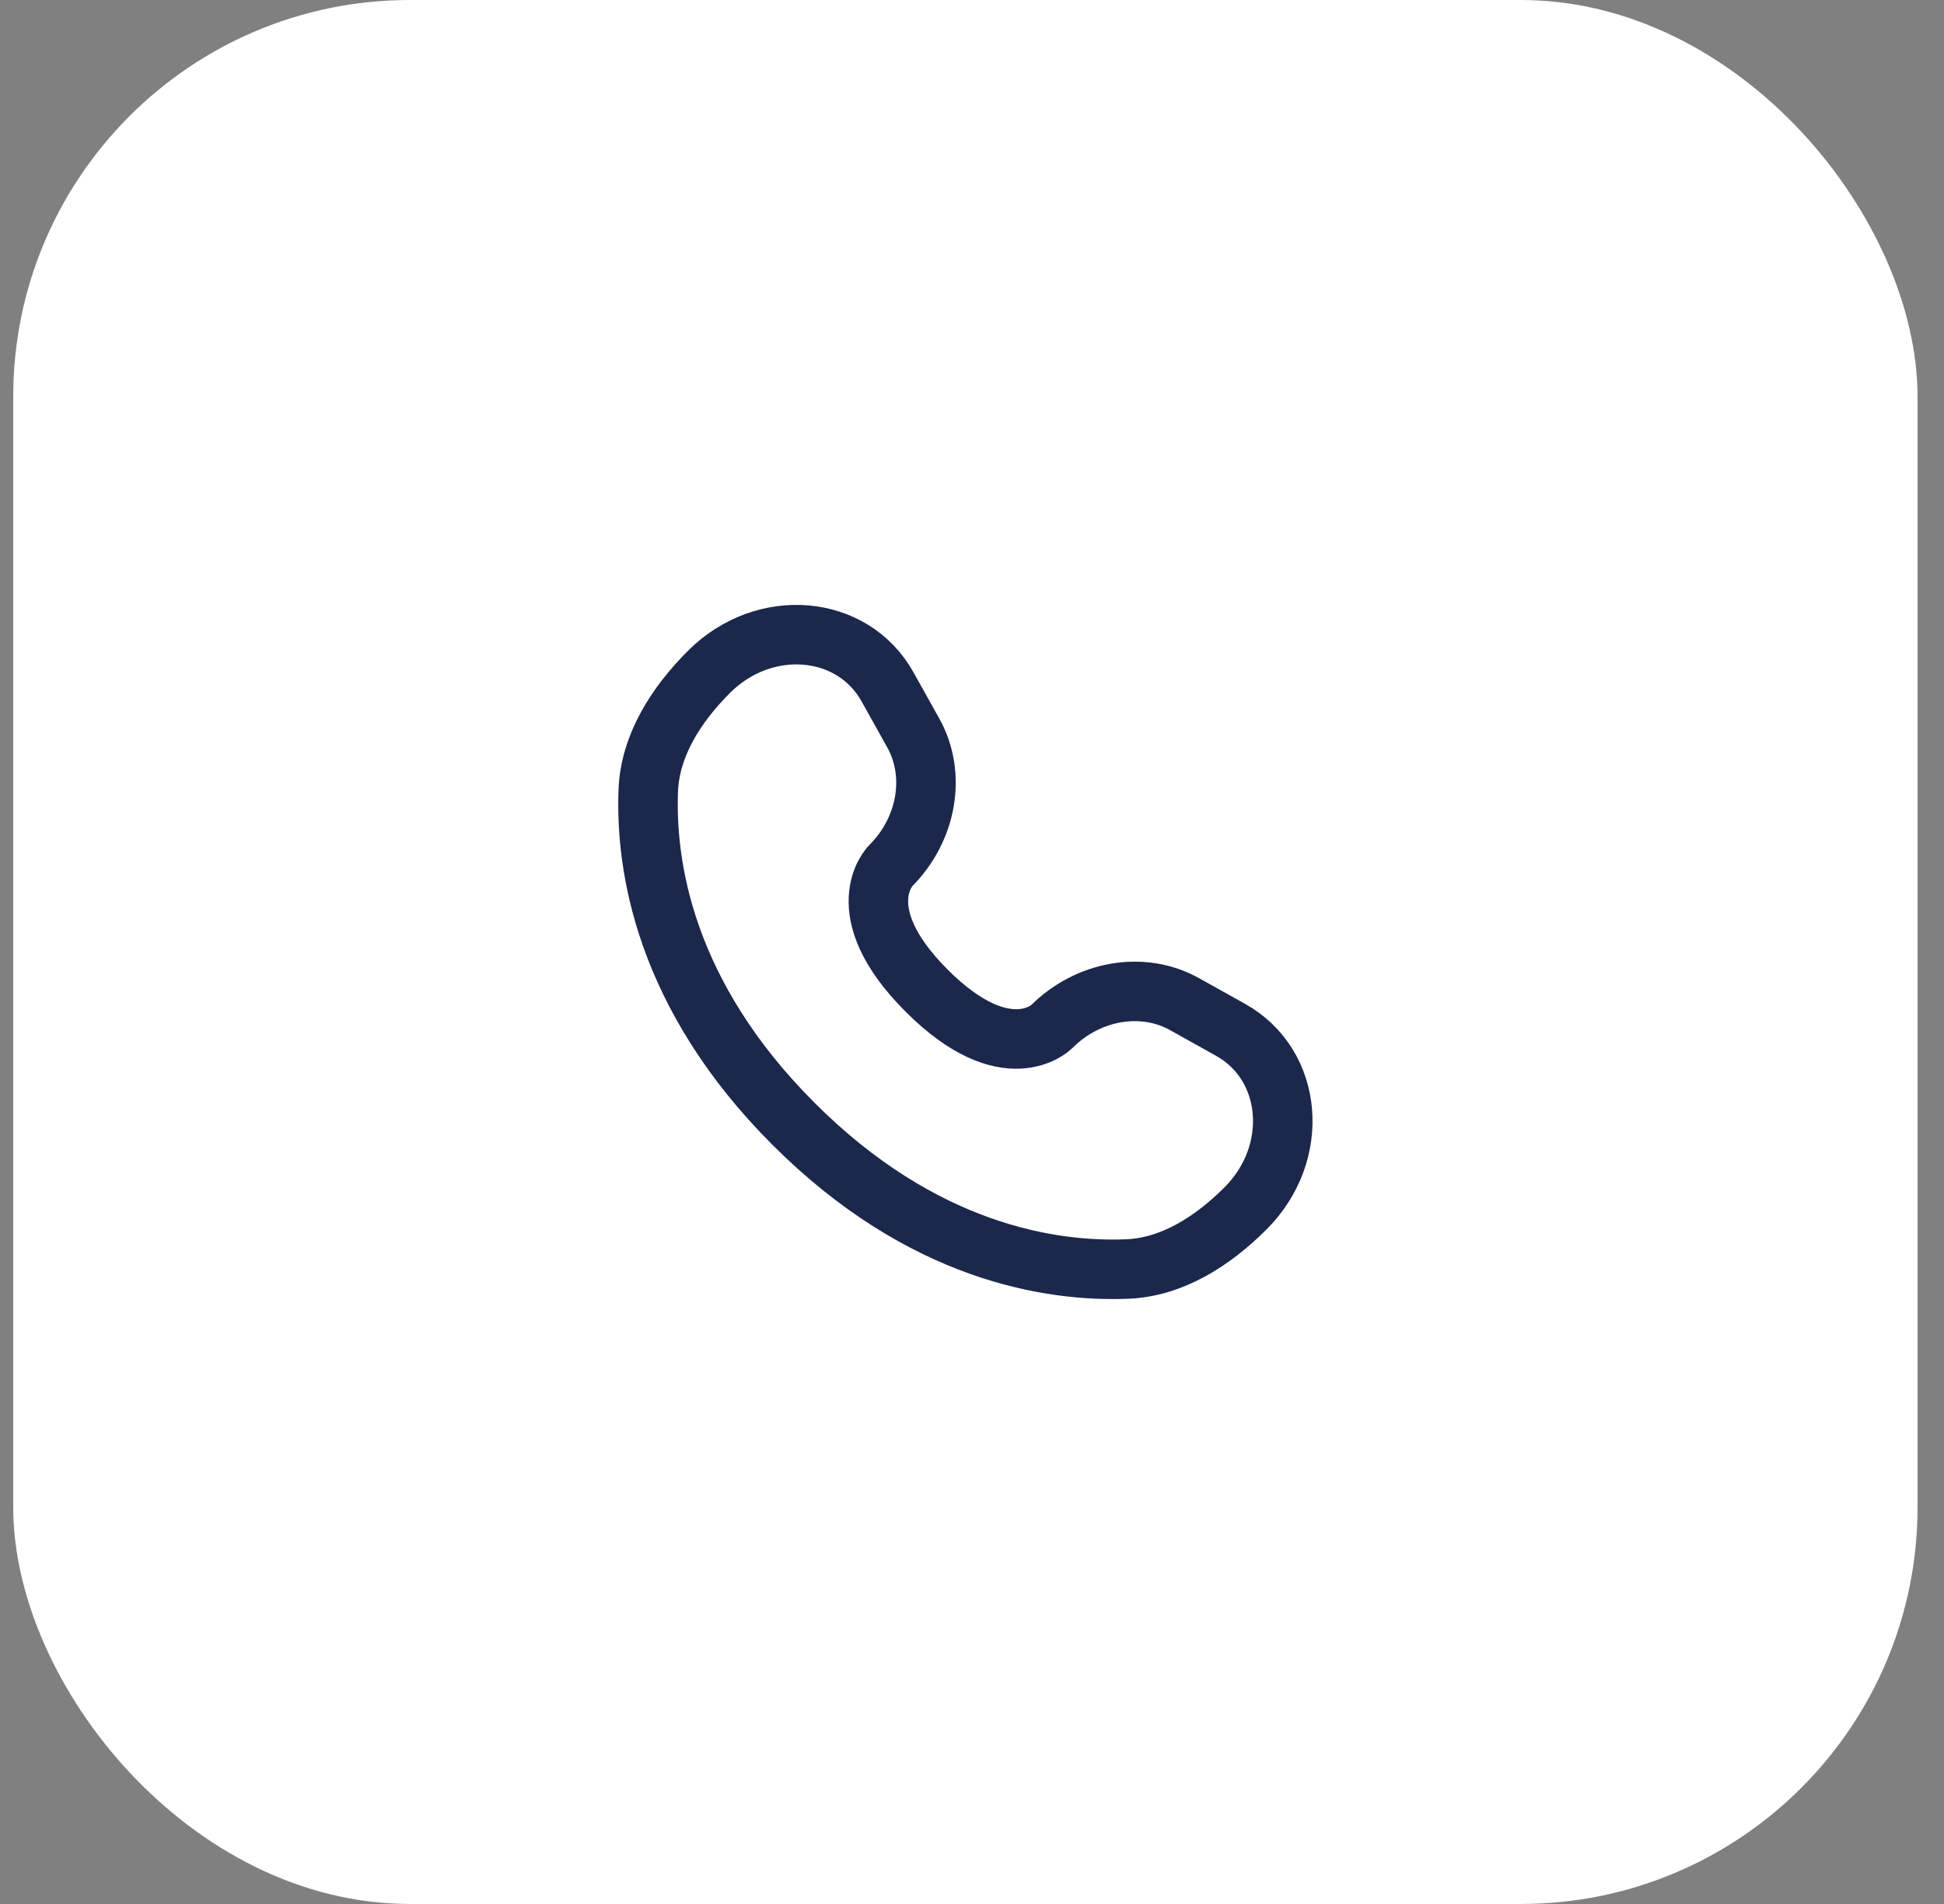 <svg width="49" height="48" viewBox="0 0 49 48" fill="none" xmlns="http://www.w3.org/2000/svg">
<rect x="0" y="0" width="49" height="48" fill="#808080" stroke="none"/>
<rect x="0.333" width="48" height="48" rx="10" fill="white"/>
<path d="M22.371 17.316L23.02 18.479C23.606 19.529 23.371 20.905 22.448 21.828C22.448 21.828 22.448 21.828 22.448 21.828C22.448 21.828 21.329 22.947 23.358 24.976C25.386 27.003 26.505 25.886 26.506 25.885C26.506 25.885 26.506 25.885 26.506 25.885C27.428 24.963 28.805 24.728 29.854 25.313L31.017 25.962C32.602 26.847 32.789 29.069 31.396 30.462C30.559 31.299 29.534 31.951 28.4 31.993C26.492 32.066 23.252 31.583 20.001 28.332C16.751 25.082 16.268 21.841 16.34 19.933C16.383 18.8 17.034 17.774 17.871 16.937C19.264 15.544 21.487 15.731 22.371 17.316Z" stroke="#1C274C" stroke-width="1.5" stroke-linecap="round"/>
</svg>
